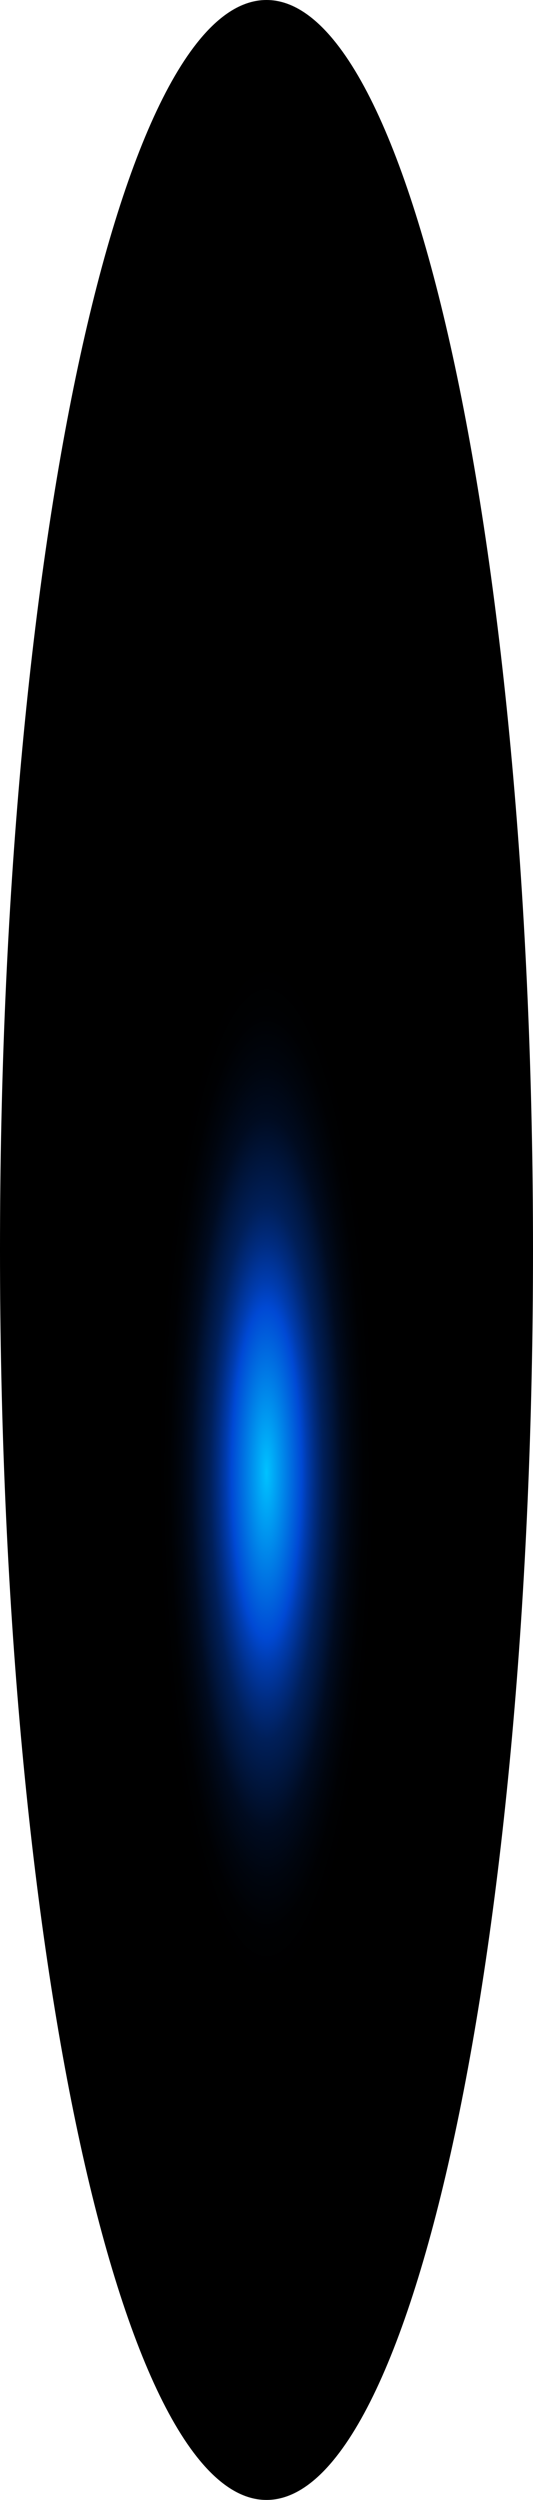 <?xml version="1.0" encoding="utf-8"?>
<svg xmlns="http://www.w3.org/2000/svg" fill="none" height="100%" overflow="visible" preserveAspectRatio="none" style="display: block;" viewBox="0 0 19.354 90.629" width="100%">
<path d="M9.677 90.629C15.021 90.629 19.354 70.34 19.354 45.314C19.354 20.288 15.021 0 9.677 0C4.332 0 0 20.288 0 45.314C0 70.34 4.332 90.629 9.677 90.629Z" fill="url(#paint0_radial_0_1523)" id="Vector" style="mix-blend-mode:screen"/>
<defs>
<radialGradient cx="0" cy="0" gradientTransform="translate(9.677 53.275) scale(9.677 45.465)" gradientUnits="userSpaceOnUse" id="paint0_radial_0_1523" r="1">
<stop stop-color="#00C2FF"/>
<stop offset="0.13" stop-color="#0049D4"/>
<stop offset="0.15" stop-color="#003CAF"/>
<stop offset="0.18" stop-color="#002C81"/>
<stop offset="0.21" stop-color="#001F59"/>
<stop offset="0.25" stop-color="#001439"/>
<stop offset="0.28" stop-color="#000B20"/>
<stop offset="0.32" stop-color="#00050E"/>
<stop offset="0.36" stop-color="#000103"/>
<stop offset="0.4"/>
</radialGradient>
</defs>
</svg>